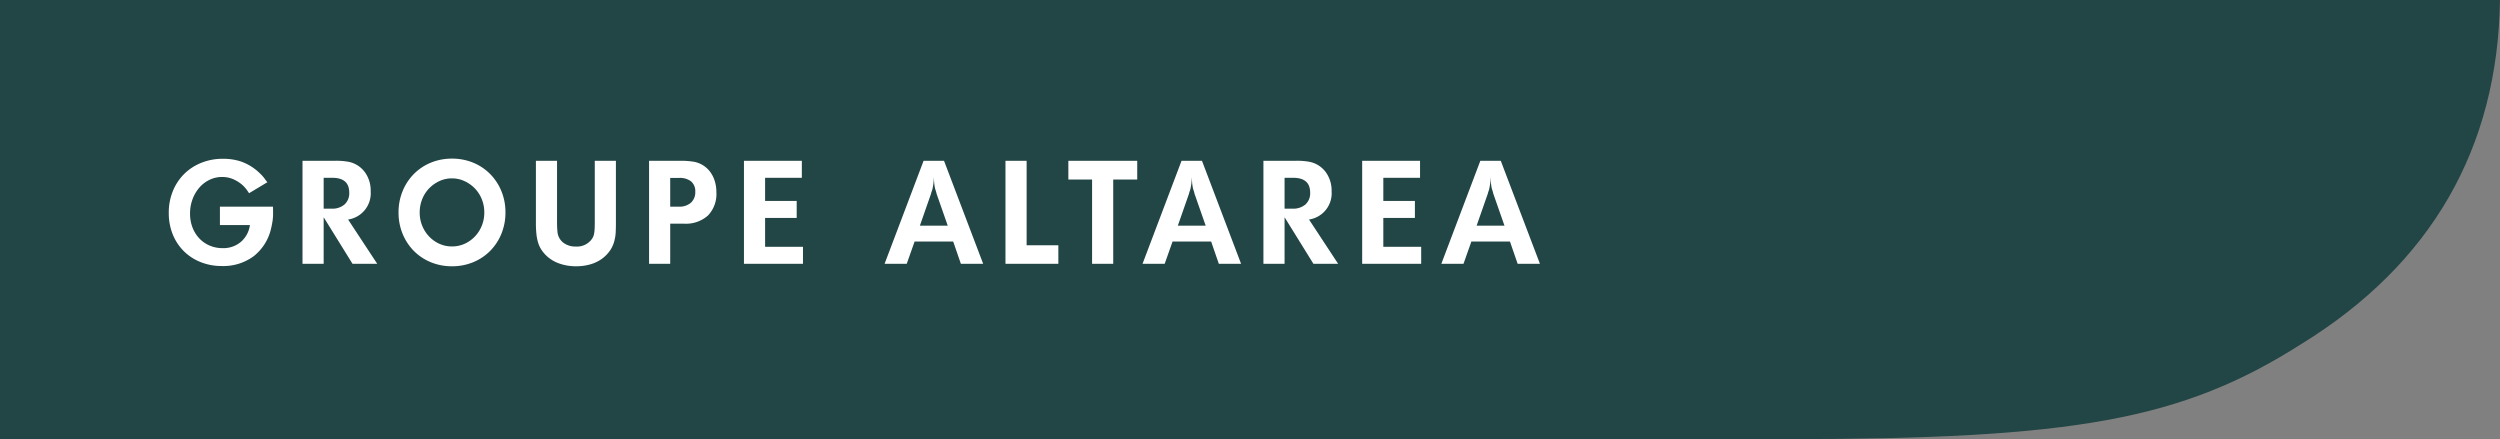 <svg xmlns="http://www.w3.org/2000/svg" width="227.42" height="39.947" viewBox="0 0 227.42 39.947">
	<rect x="0" y="0" width="227.42" height="39.947" fill="#808080" stroke="none"/>
	<g transform="translate(19382 1557)">
		<g transform="translate(-19404.365 -1834.664)">
			<g transform="translate(-127.635 277.664)">
				<path d="M182.365,317.611H344.84c26.233,0,36.017-1.754,46.842-8.634,11.878-7.3,17.912-17.868,18.1-31.313H182.365Z" transform="translate(-32.365 -277.664)" fill="#224545"/>
			</g>
		</g>
		<path d="M9.321-7.423l-1.664,1q-.169-.26-.279-.4a3.809,3.809,0,0,0-.266-.293,3.227,3.227,0,0,0-.9-.585A2.543,2.543,0,0,0,5.2-7.9a2.575,2.575,0,0,0-1.144.26,2.891,2.891,0,0,0-.923.708,3.427,3.427,0,0,0-.617,1.053,3.679,3.679,0,0,0-.227,1.306,3.472,3.472,0,0,0,.221,1.261,3.034,3.034,0,0,0,.618.995,2.777,2.777,0,0,0,.942.656,3,3,0,0,0,1.2.234A2.455,2.455,0,0,0,6.916-2a2.445,2.445,0,0,0,.819-1.527H5.005V-5.2H9.828q.013.208.013.377v.312a4.1,4.1,0,0,1-.046.6q-.046.306-.123.644A4.466,4.466,0,0,1,8.086-.7a4.645,4.645,0,0,1-2.912.9A5.12,5.12,0,0,1,3.237-.163a4.54,4.54,0,0,1-1.527-1,4.54,4.54,0,0,1-1-1.527,5.155,5.155,0,0,1-.357-1.95A5.141,5.141,0,0,1,.722-6.61,4.679,4.679,0,0,1,1.742-8.164,4.679,4.679,0,0,1,3.3-9.184a5.176,5.176,0,0,1,1.982-.371,5.047,5.047,0,0,1,1.677.26,4.658,4.658,0,0,1,1.43.832q.13.117.234.214t.215.215a2.888,2.888,0,0,1,.221.266Q9.165-7.618,9.321-7.423ZM12.519,0V-9.373h2.938a6.2,6.2,0,0,1,1.248.091,2.434,2.434,0,0,1,1.476.929A2.837,2.837,0,0,1,18.72-6.6,2.414,2.414,0,0,1,16.666-4.03L19.318,0H17.069L14.443-4.238V0Zm1.924-7.826v2.808h.728a1.692,1.692,0,0,0,1.17-.383,1.364,1.364,0,0,0,.429-1.073q0-1.352-1.547-1.352Zm6.812,3.159a5.058,5.058,0,0,1,.371-1.95A4.769,4.769,0,0,1,22.646-8.17,4.661,4.661,0,0,1,24.186-9.2a4.975,4.975,0,0,1,1.931-.37,4.975,4.975,0,0,1,1.931.37A4.661,4.661,0,0,1,29.588-8.17a4.769,4.769,0,0,1,1.021,1.553,5.024,5.024,0,0,1,.371,1.937,5.058,5.058,0,0,1-.371,1.95,4.769,4.769,0,0,1-1.021,1.554A4.661,4.661,0,0,1,28.047-.149a4.975,4.975,0,0,1-1.931.371,4.975,4.975,0,0,1-1.931-.371,4.661,4.661,0,0,1-1.54-1.027A4.769,4.769,0,0,1,21.625-2.73,5.024,5.024,0,0,1,21.255-4.667Zm4.862-3.107a2.688,2.688,0,0,0-1.144.247,3.114,3.114,0,0,0-.936.663,3.006,3.006,0,0,0-.63.982,3.226,3.226,0,0,0-.228,1.215,3.142,3.142,0,0,0,.228,1.2,3.1,3.1,0,0,0,.63.982,2.969,2.969,0,0,0,.936.663,2.749,2.749,0,0,0,1.144.24,2.749,2.749,0,0,0,1.144-.24,2.969,2.969,0,0,0,.936-.663,3.1,3.1,0,0,0,.631-.982,3.177,3.177,0,0,0,.228-1.209,3.191,3.191,0,0,0-.228-1.2,3.006,3.006,0,0,0-.631-.982,3.114,3.114,0,0,0-.936-.663A2.688,2.688,0,0,0,26.117-7.774Zm14.911-1.6V-3.7q0,.455-.019.826a3.37,3.37,0,0,1-.085.631A2.78,2.78,0,0,1,40.5-1.222a3.123,3.123,0,0,1-.767.78,3.382,3.382,0,0,1-1.046.494,4.6,4.6,0,0,1-1.268.169,4.506,4.506,0,0,1-1.605-.273,3.22,3.22,0,0,1-1.215-.793,2.952,2.952,0,0,1-.4-.52,2.623,2.623,0,0,1-.26-.6,4.324,4.324,0,0,1-.143-.754,9.286,9.286,0,0,1-.046-.981V-9.373h1.924v5.5a8.918,8.918,0,0,0,.039.975,1.394,1.394,0,0,0,.533.975,1.818,1.818,0,0,0,1.144.351,1.667,1.667,0,0,0,1.339-.546,1.437,1.437,0,0,0,.195-.273,1.191,1.191,0,0,0,.117-.338,3.2,3.2,0,0,0,.052-.468q.013-.273.013-.676v-5.5ZM44.044,0V-9.373h2.834a7.256,7.256,0,0,1,1.183.078,2.361,2.361,0,0,1,.871.318,2.388,2.388,0,0,1,.663.6,2.773,2.773,0,0,1,.423.838,3.378,3.378,0,0,1,.15,1.021A2.81,2.81,0,0,1,49.4-4.394a3,3,0,0,1-2.171.741H45.968V0Zm1.924-7.813V-5.2h.78a1.581,1.581,0,0,0,1.1-.357,1.271,1.271,0,0,0,.4-.995,1.165,1.165,0,0,0-.377-.943,1.65,1.65,0,0,0-1.092-.319ZM52.676,0V-9.373h5.265v1.547H54.6V-5.72h2.873v1.547H54.6v2.626h3.445V0ZM65.468,0l3.549-9.373h1.859L74.438,0H72.41l-.7-2.028H68.2L67.483,0Zm4.225-6.37-1.014,2.9h2.535L70.2-6.37a2.055,2.055,0,0,0-.065-.247q-.039-.117-.078-.247-.052-.26-.071-.462T69.953-7.9q-.013.377-.039.578t-.078.462a1.483,1.483,0,0,1-.071.247A1.482,1.482,0,0,0,69.693-6.37ZM76.466,0V-9.373H78.39V-1.69h2.886V0Zm5.72-7.67v-1.7h6.266v1.7H86.268V0H84.344V-7.67ZM88.933,0l3.549-9.373h1.859L97.9,0H95.875l-.7-2.028h-3.51L90.948,0Zm4.225-6.37-1.014,2.9h2.535l-1.014-2.9a2.055,2.055,0,0,0-.065-.247q-.039-.117-.078-.247-.052-.26-.071-.462T93.418-7.9q-.013.377-.039.578t-.078.462a1.483,1.483,0,0,1-.071.247A1.482,1.482,0,0,0,93.158-6.37ZM99.931,0V-9.373h2.938a6.194,6.194,0,0,1,1.248.091,2.434,2.434,0,0,1,1.476.929,2.837,2.837,0,0,1,.54,1.748,2.414,2.414,0,0,1-2.054,2.574L106.73,0h-2.249l-2.626-4.238V0Zm1.924-7.826v2.808h.728a1.692,1.692,0,0,0,1.17-.383,1.364,1.364,0,0,0,.429-1.073q0-1.352-1.547-1.352ZM108.914,0V-9.373h5.265v1.547h-3.341V-5.72h2.873v1.547h-2.873v2.626h3.445V0Zm7.2,0,3.549-9.373h1.859L125.086,0h-2.028l-.7-2.028h-3.51L118.131,0Zm4.225-6.37-1.014,2.9h2.535l-1.014-2.9a2.055,2.055,0,0,0-.065-.247q-.039-.117-.078-.247-.052-.26-.071-.462T120.6-7.9q-.013.377-.039.578t-.078.462a1.481,1.481,0,0,1-.071.247A1.482,1.482,0,0,0,120.341-6.37Z" transform="translate(-19367 -1533)" fill="#fff"/>
	</g>
</svg>
